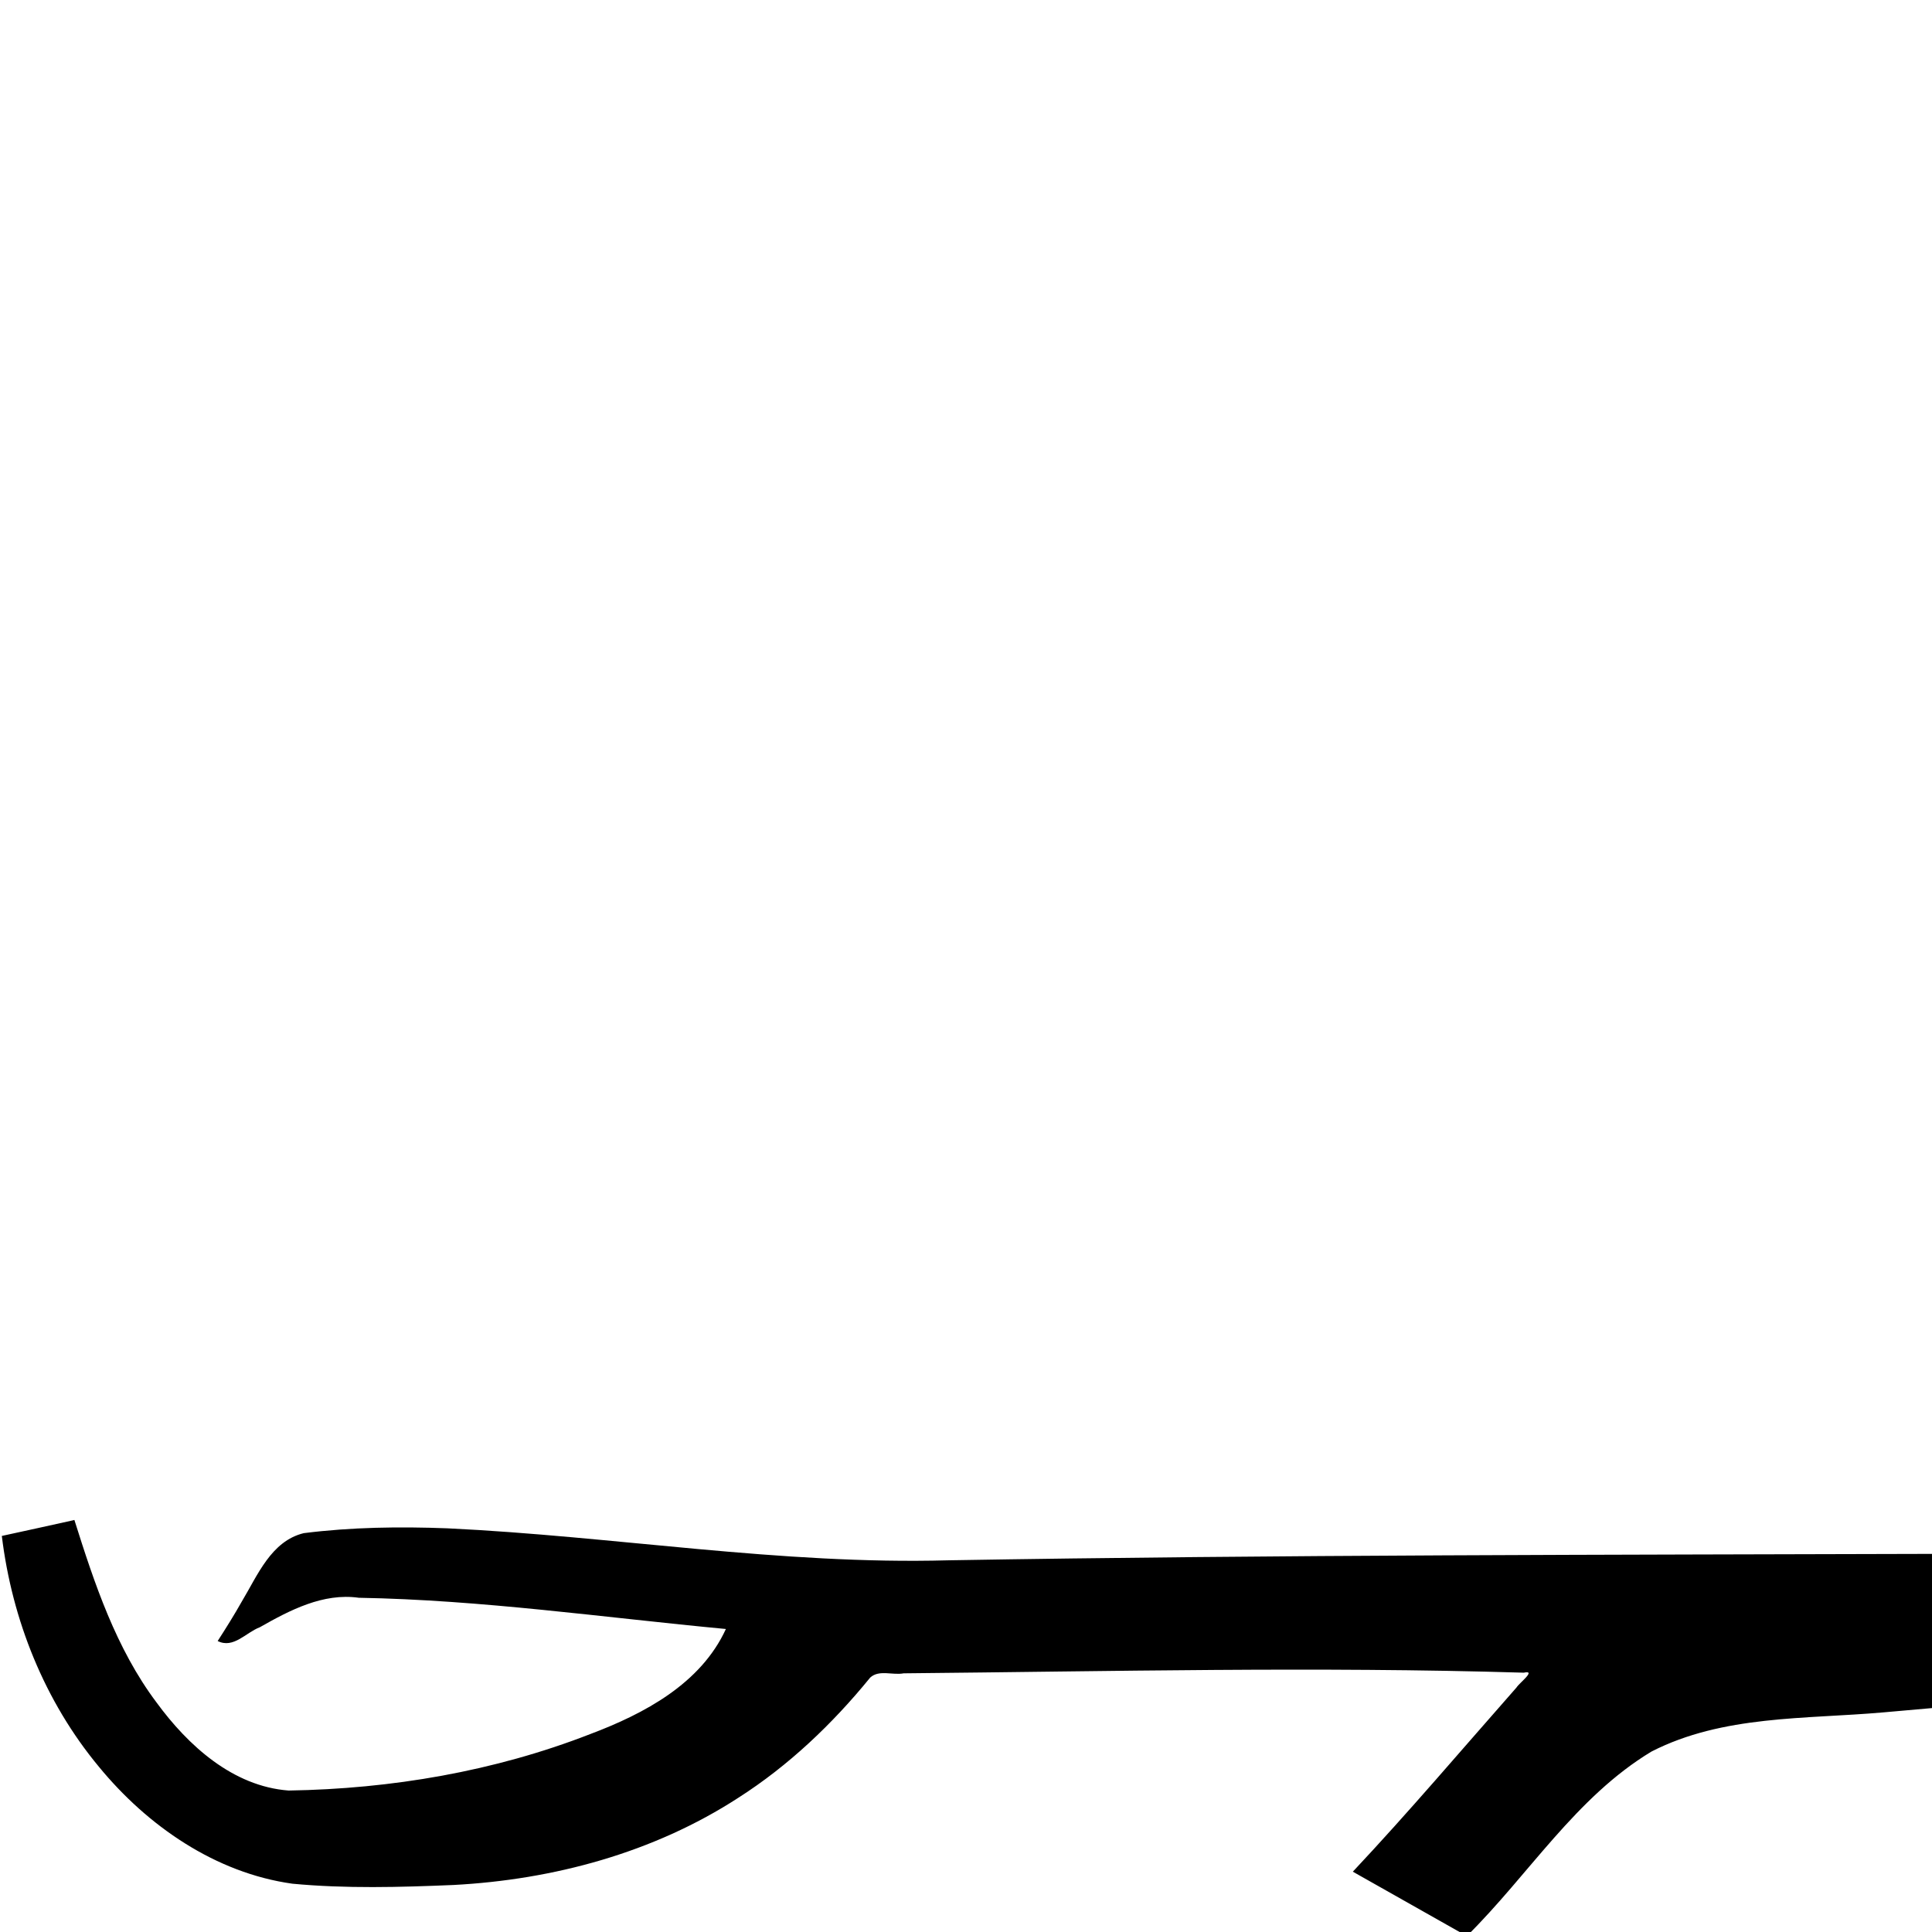 <?xml version="1.0" encoding="UTF-8" standalone="no"?>
<!-- Created with Inkscape (http://www.inkscape.org/) -->
<svg
   xmlns:dc="http://purl.org/dc/elements/1.1/"
   xmlns:cc="http://web.resource.org/cc/"
   xmlns:rdf="http://www.w3.org/1999/02/22-rdf-syntax-ns#"
   xmlns:svg="http://www.w3.org/2000/svg"
   xmlns="http://www.w3.org/2000/svg"
   xmlns:sodipodi="http://inkscape.sourceforge.net/DTD/sodipodi-0.dtd"
   xmlns:inkscape="http://www.inkscape.org/namespaces/inkscape"
   sodipodi:docname="M3.svg"
   sodipodi:docbase="/home/rosmord/Travail/Gsigns/Ramessides/Fontes"
   inkscape:version="0.41.1"
   sodipodi:version="0.32"
   id="svg1290"
   height="18px"
   width="18px">
  <defs
     id="defs3" />
  <sodipodi:namedview
     inkscape:window-y="49"
     inkscape:window-x="5"
     inkscape:window-height="541"
     inkscape:window-width="840"
     inkscape:current-layer="layer1"
     inkscape:document-units="px"
     inkscape:cy="6.2217690"
     inkscape:cx="11.447968"
     inkscape:zoom="15.389597"
     inkscape:pageshadow="2"
     inkscape:pageopacity="0.0"
     borderopacity="1.0"
     bordercolor="#666666"
     pagecolor="#ffffff"
     id="base" />
  <g
     id="layer1"
     inkscape:groupmode="layer"
     inkscape:label="Layer 1">
    <path
       id="path2175"
       d="M 0.678,14.165 C 0.458,14.214 0.238,14.262 0.017,14.31 C 0.112,15.092 0.416,15.852 0.921,16.46 C 1.373,17.011 2.007,17.45 2.724,17.55 C 3.222,17.597 3.725,17.583 4.224,17.562 C 5.157,17.513 6.09,17.261 6.878,16.75 C 7.348,16.45 7.756,16.061 8.107,15.63 C 8.19,15.553 8.316,15.61 8.419,15.59 C 10.344,15.572 12.271,15.526 14.197,15.584 C 14.32,15.556 14.152,15.682 14.129,15.722 C 13.623,16.296 13.128,16.88 12.604,17.438 C 12.958,17.638 13.312,17.838 13.666,18.038 C 14.242,17.469 14.68,16.745 15.386,16.319 C 16.052,15.978 16.82,16.018 17.545,15.954 C 17.719,15.939 17.892,15.924 18.066,15.908 C 18.066,15.431 18.066,14.954 18.066,14.477 C 14.989,14.486 11.911,14.485 8.835,14.537 C 7.273,14.58 5.726,14.313 4.169,14.239 C 3.723,14.222 3.273,14.228 2.83,14.284 C 2.526,14.358 2.4,14.677 2.254,14.919 C 2.183,15.045 2.106,15.168 2.028,15.289 C 2.175,15.363 2.292,15.209 2.42,15.161 C 2.7,15.002 3.01,14.839 3.343,14.886 C 4.489,14.906 5.624,15.07 6.763,15.177 C 6.529,15.687 6.001,15.967 5.499,16.156 C 4.606,16.504 3.645,16.667 2.689,16.682 C 2.169,16.643 1.752,16.263 1.458,15.861 C 1.081,15.359 0.88,14.754 0.693,14.161 L 0.678,14.165 z "
       style="color:#000000;fill:#000000;fill-opacity:1;fill-rule:evenodd;stroke:none;stroke-width:0.369;stroke-linecap:butt;stroke-linejoin:miter;stroke-miterlimit:4;stroke-dashoffset:0;stroke-opacity:1;marker:none;marker-start:none;marker-mid:none;marker-end:none;visibility:visible;display:inline;overflow:visible" />
  </g>
</svg>
